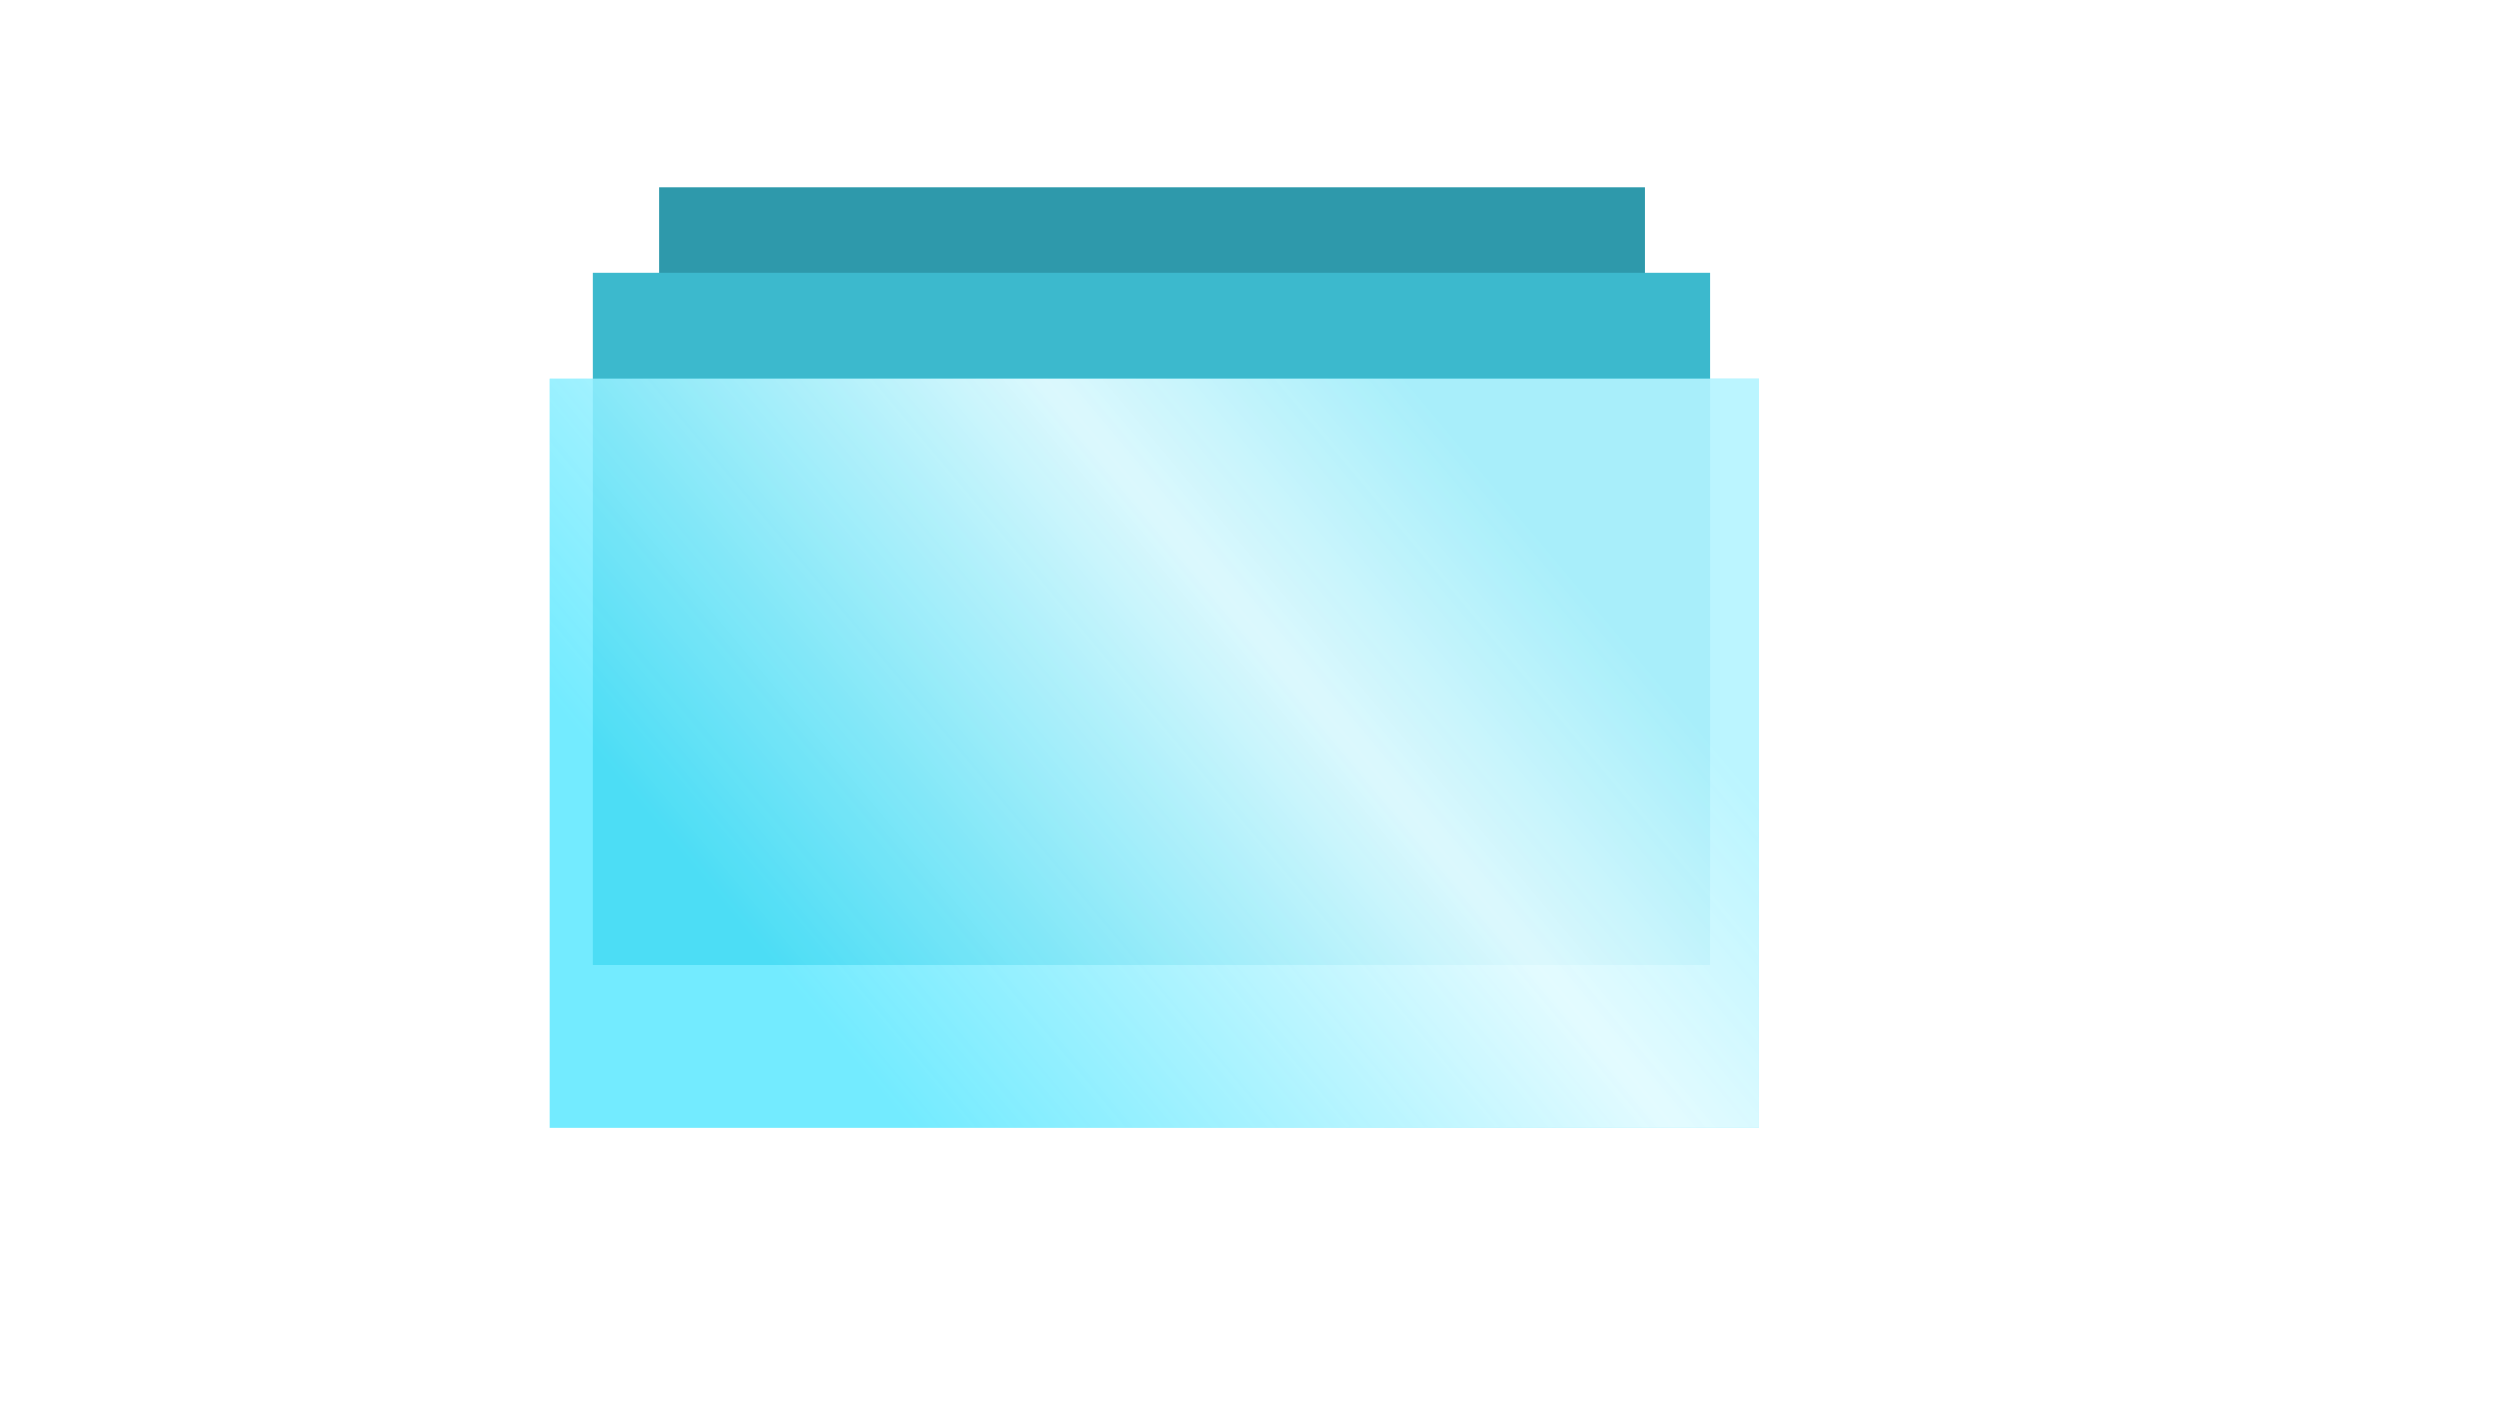 <svg width="614" height="344" viewBox="0 0 614 344" version="1.1" xmlns="http://www.w3.org/2000/svg" xmlns:xlink="http://www.w3.org/1999/xlink">
<g id="Canvas" fill="none">
<g id="nav-1" clip-path="url(#clip0)">
<rect width="614" height="344" fill="white"/>
<g id="Group">
<g id="Rectangle">
<rect width="242.12" height="150" transform="translate(404 46) scale(-1 1)" fill="#2E99AB"/>
</g>
<g id="Rectangle_2">
<rect width="274.402" height="170" transform="translate(420 67) scale(-1 1)" fill="#3CB9CD"/>
</g>
<g id="Rectangle_3" filter="url(#filter0_b)">
<rect width="297" height="184" transform="translate(432 93) scale(-1 1)" fill="#50E6FF" fill-opacity="0.8"/>
<rect width="297" height="184" transform="translate(432 93) scale(-1 1)" fill="url(#paint0_linear)" fill-opacity="0.8" style="mix-blend-mode:overlay"/>
</g>
</g>
</g>
</g>
<defs>
<filter id="filter0_b" x="125" y="83" width="317" height="204" filterUnits="userSpaceOnUse" color-interpolation-filters="sRGB">
<feFlood flood-opacity="0" result="BackgroundImageFix"/>
<feGaussianBlur in="BackgroundImage" stdDeviation="5"/>
<feComposite in2="SourceAlpha" operator="in" result="effect1_backgroundBlur"/>
<feBlend mode="normal" in="SourceGraphic" in2="effect1_backgroundBlur" result="shape"/>
</filter>

<linearGradient id="paint0_linear" x2="1" gradientUnits="userSpaceOnUse" gradientTransform="matrix(168 142 -229.207 271.174 154.603 -93.587)">
<stop offset="0.039" stop-color="white" stop-opacity="0.64"/>
<stop offset="0.348" stop-color="white"/>
<stop offset="1" stop-color="white" stop-opacity="0"/>
</linearGradient>

<clipPath id="clip0">
<rect width="614" height="344" fill="white"/>
</clipPath>

</defs>
</svg>

